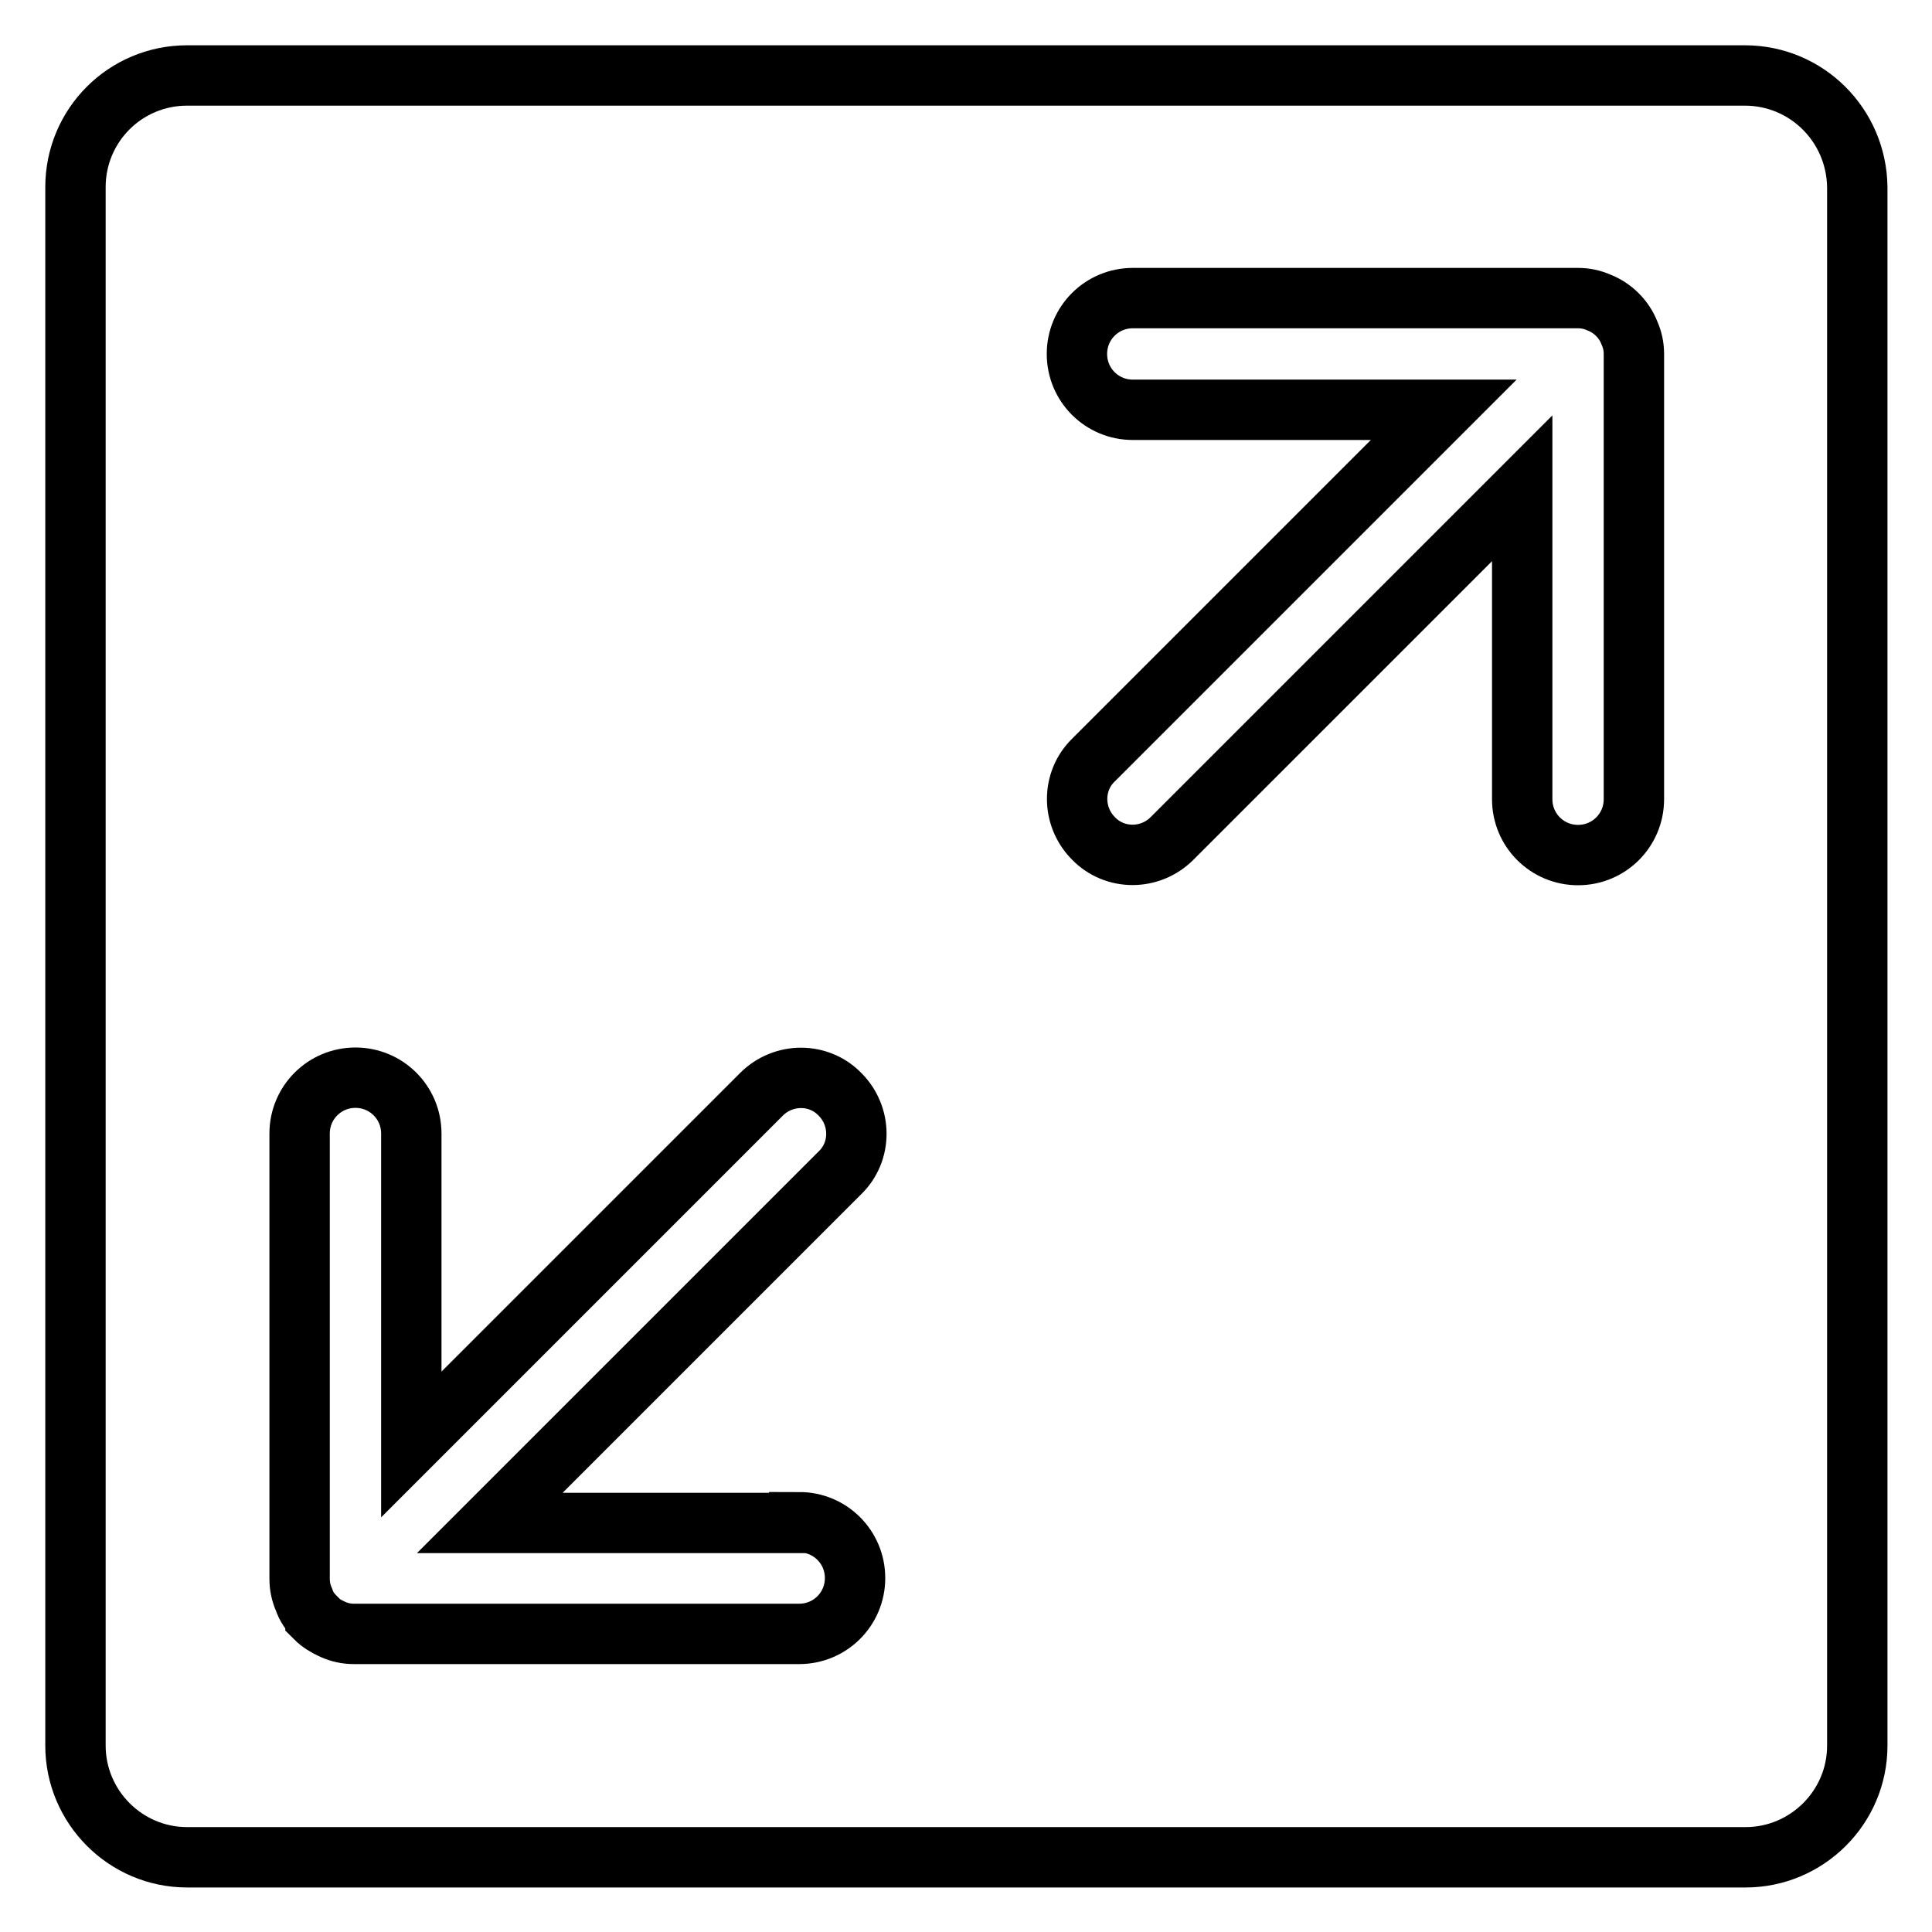 <?xml version="1.0" encoding="utf-8"?>
<!-- Svg Vector Icons : http://www.onlinewebfonts.com/icon -->
<!DOCTYPE svg PUBLIC "-//W3C//DTD SVG 1.1//EN" "http://www.w3.org/Graphics/SVG/1.1/DTD/svg11.dtd">
<svg version="1.1" xmlns="http://www.w3.org/2000/svg" xmlns:xlink="http://www.w3.org/1999/xlink" x="0px" y="0px" viewBox="0 0 256 256" enable-background="new 0 0 256 256" xml:space="preserve">
<g><g><path stroke-width="8" fill-opacity="0" stroke="#000000"  d="M231.2,10H24.8C16.6,10,10,16.6,10,24.8v206.5c0,8.1,6.6,14.8,14.8,14.8h206.5c8.1,0,14.8-6.6,14.8-14.8V24.8C246,16.6,239.4,10,231.2,10z M105.9,201.7c4.1,0,7.4,3.3,7.4,7.4c0,4.1-3.3,7.4-7.4,7.4h-59c-1,0-1.9-0.2-2.8-0.6c-0.9-0.4-1.7-0.9-2.3-1.5c0,0,0,0,0,0c0,0,0,0,0-0.1c-0.7-0.7-1.2-1.4-1.5-2.3c-0.4-0.9-0.6-1.8-0.6-2.8c0,0,0,0,0,0v-59c0-4.1,3.3-7.4,7.4-7.4c4.1,0,7.4,3.3,7.4,7.4v41.2l46.4-46.4c2.9-2.9,7.6-2.9,10.4,0c2.9,2.9,2.9,7.6,0,10.4l-46.4,46.4H105.9z M216.5,46.9v59c0,4.1-3.3,7.4-7.4,7.4c-4.1,0-7.4-3.3-7.4-7.4V64.7l-46.4,46.4c-2.9,2.9-7.6,2.9-10.4,0c-2.9-2.9-2.9-7.6,0-10.4l46.4-46.4h-41.2c-4.1,0-7.4-3.3-7.4-7.4c0-4.1,3.3-7.4,7.4-7.4h59c1,0,1.9,0.2,2.8,0.6c1.8,0.7,3.3,2.2,4,4C216.3,45,216.5,45.9,216.5,46.9L216.5,46.9z"/></g></g>
</svg>